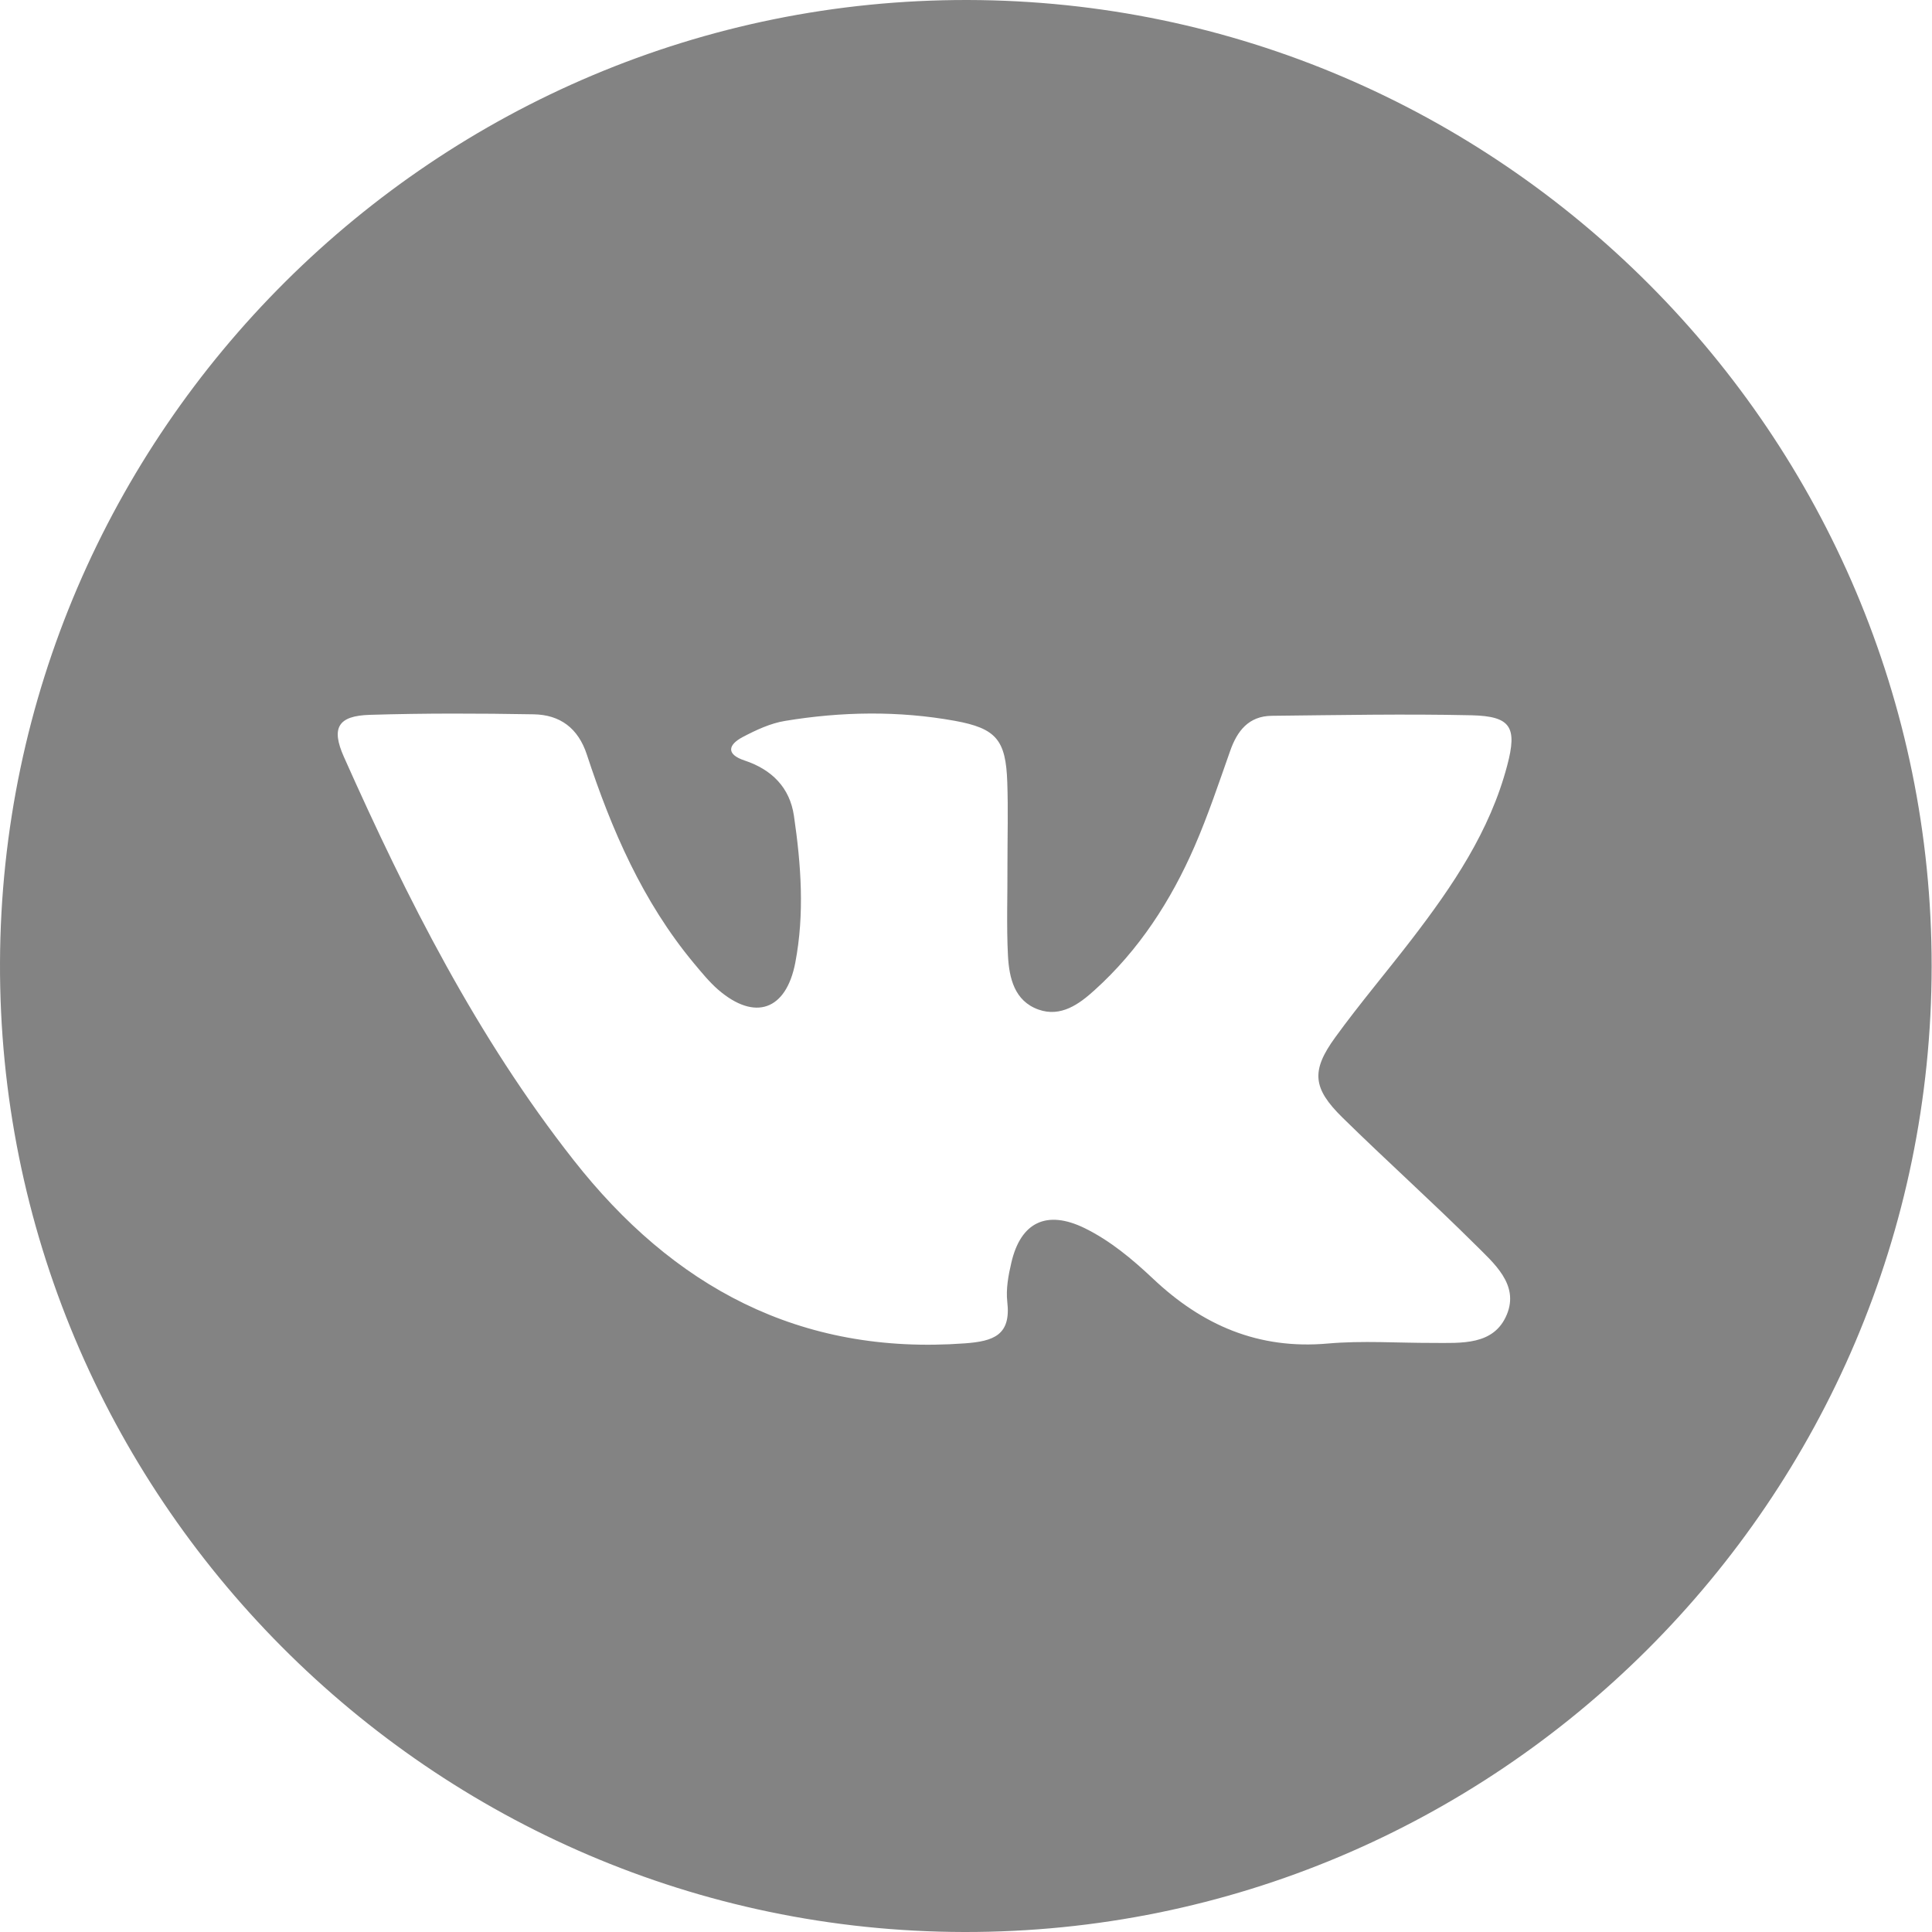 <svg width="22" height="22" viewBox="0 0 22 22" fill="none" xmlns="http://www.w3.org/2000/svg">
<path d="M10.976 22C4.912 21.988 -0.023 17.023 8.12304e-05 10.959C0.023 4.91 4.972 -0.012 11.02 2.17408e-05C17.07 0.012 21.999 4.953 21.996 11.003C21.992 17.074 17.044 22.012 10.976 22ZM11.472 9.842C11.472 9.531 11.481 9.219 11.47 8.908C11.454 8.426 11.345 8.294 10.872 8.208C10.229 8.092 9.582 8.103 8.94 8.209C8.773 8.236 8.609 8.313 8.457 8.393C8.289 8.482 8.267 8.59 8.479 8.66C8.788 8.763 8.994 8.967 9.041 9.292C9.122 9.847 9.163 10.404 9.056 10.963C8.952 11.503 8.597 11.632 8.177 11.269C8.075 11.18 7.988 11.072 7.9 10.967C7.318 10.267 6.964 9.449 6.683 8.594C6.584 8.29 6.376 8.139 6.077 8.134C5.456 8.123 4.833 8.121 4.211 8.14C3.85 8.151 3.767 8.286 3.917 8.621C4.637 10.236 5.431 11.81 6.53 13.208C7.663 14.652 9.106 15.435 10.987 15.297C11.314 15.273 11.515 15.204 11.47 14.823C11.454 14.678 11.482 14.524 11.516 14.38C11.623 13.914 11.921 13.776 12.349 13.984C12.643 14.128 12.893 14.338 13.127 14.558C13.69 15.091 14.33 15.369 15.12 15.299C15.515 15.264 15.916 15.293 16.314 15.292C16.639 15.292 17.012 15.324 17.159 14.968C17.3 14.626 17.011 14.385 16.796 14.17C16.302 13.679 15.784 13.214 15.287 12.726C14.947 12.392 14.927 12.194 15.205 11.812C15.482 11.43 15.789 11.069 16.077 10.694C16.54 10.091 16.966 9.465 17.163 8.716C17.279 8.279 17.204 8.156 16.758 8.145C15.999 8.128 15.24 8.143 14.481 8.151C14.219 8.154 14.087 8.323 14.007 8.554C13.879 8.916 13.757 9.283 13.604 9.635C13.334 10.256 12.97 10.819 12.463 11.276C12.289 11.434 12.079 11.587 11.825 11.496C11.551 11.398 11.492 11.137 11.478 10.885C11.46 10.537 11.474 10.188 11.472 9.84V9.842Z" fill="#838383"/>
</svg>

